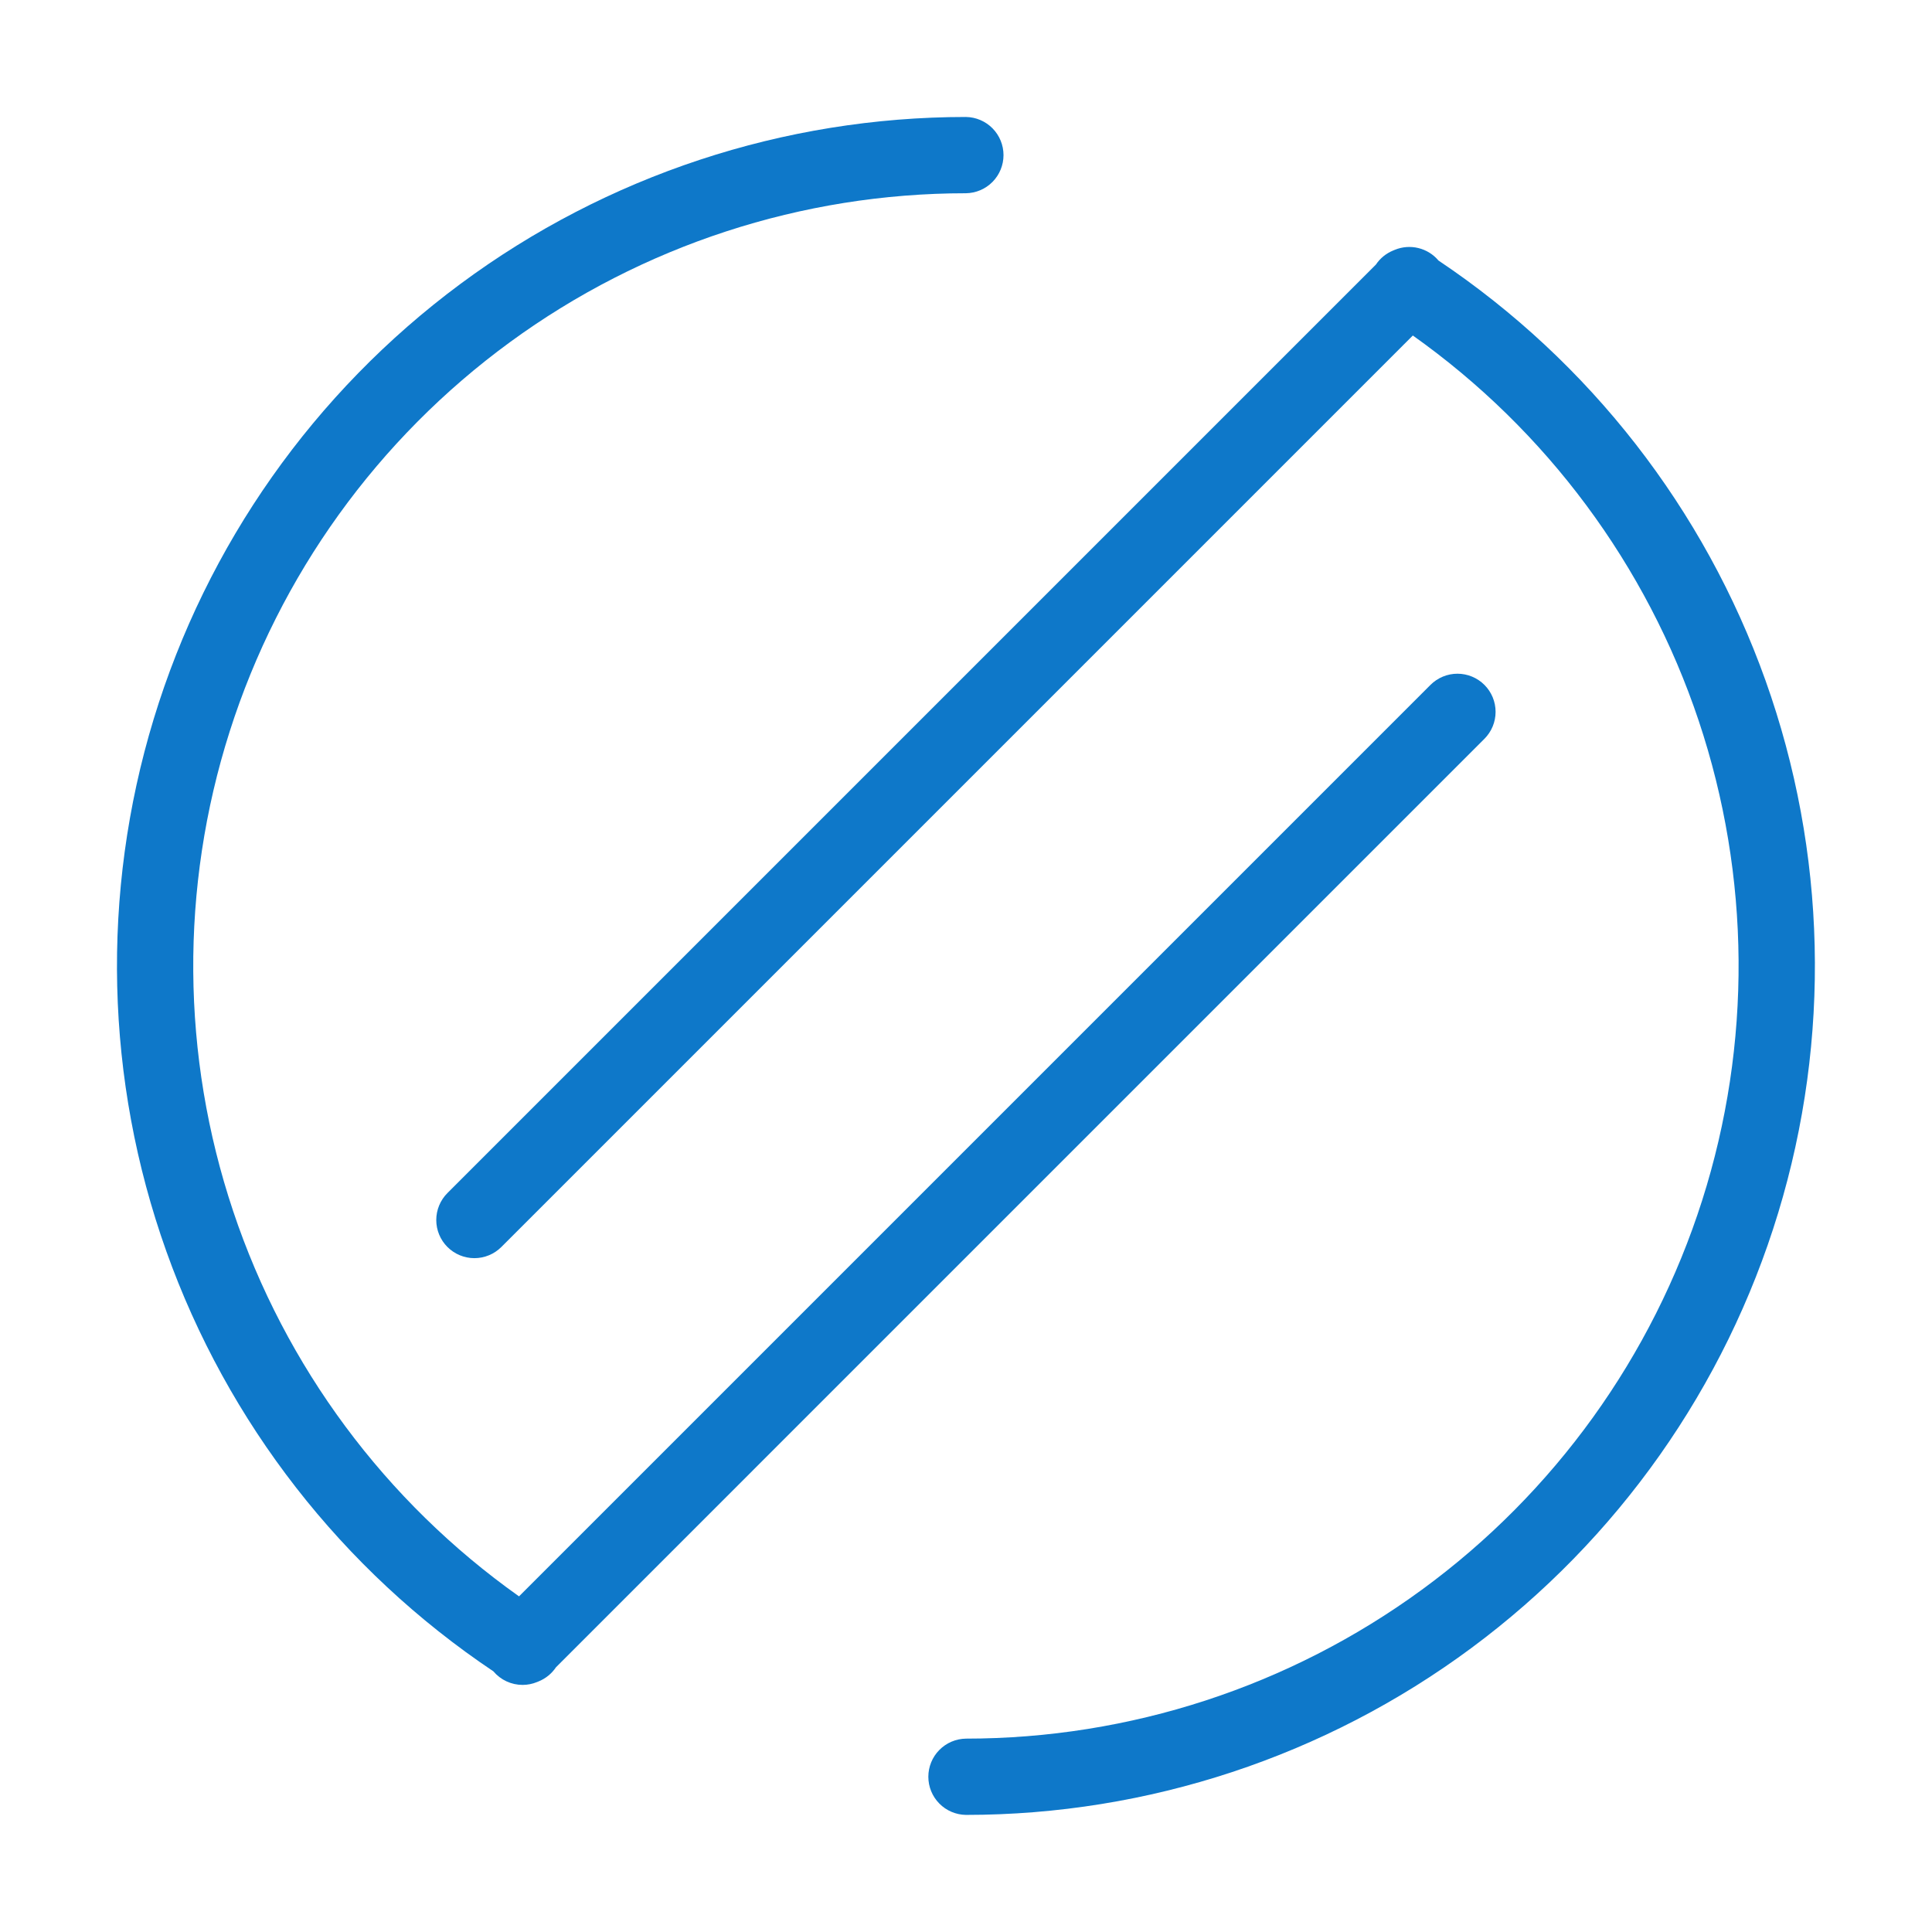 <svg xmlns="http://www.w3.org/2000/svg" version="1.1" xmlns:xlink="http://www.w3.org/1999/xlink" width="1000" height="1000"><style>
    #light-icon {
      display: inline;
    }
    #dark-icon {
      display: none;
    }

    @media (prefers-color-scheme: dark) {
      #light-icon {
        display: none;
      }
      #dark-icon {
        display: inline;
      }
    }
  </style><g id="light-icon"><svg xmlns="http://www.w3.org/2000/svg" version="1.1" xmlns:xlink="http://www.w3.org/1999/xlink" width="1000" height="1000"><g><g transform="matrix(1.953,0,0,1.953,0,0)"><svg xmlns="http://www.w3.org/2000/svg" version="1.1" xmlns:xlink="http://www.w3.org/1999/xlink" width="512" height="512"><svg width="512" height="512" viewBox="0 0 512 512" fill="none" xmlns="http://www.w3.org/2000/svg">
<path d="M255.996 480.999C253.34 480.96 250.807 479.878 248.943 477.987C247.079 476.095 246.035 473.547 246.035 470.891C246.035 468.236 247.079 465.687 248.943 463.796C250.807 461.904 253.34 460.823 255.996 460.784C299.445 460.78 341.768 446.957 376.844 421.314C411.92 395.671 437.932 359.537 451.118 318.137C464.304 276.736 463.982 232.215 450.198 191.01C436.413 149.804 409.881 114.051 374.438 88.919L132.876 330.484C130.981 332.38 128.411 333.445 125.73 333.446C123.05 333.446 120.479 332.382 118.583 330.487C116.688 328.592 115.622 326.021 115.622 323.34C115.622 320.66 116.686 318.089 118.581 316.194L364.647 70.126C365.763 68.459 367.35 67.162 369.205 66.4L369.665 66.209C371.646 65.396 373.833 65.232 375.912 65.742C377.992 66.251 379.856 67.408 381.235 69.045C421.318 95.902 451.706 134.931 467.918 180.374C484.129 225.817 485.305 275.268 471.271 321.43C457.237 367.593 428.738 408.022 389.977 436.753C351.216 465.484 304.246 480.995 255.998 480.999H255.996Z" fill="#0E78C9"></path>
<path d="M138.494 446.545C137.022 446.545 135.568 446.224 134.233 445.604C132.898 444.984 131.714 444.08 130.765 442.955C90.683 416.098 60.294 377.07 44.083 331.627C27.871 286.185 26.695 236.735 40.728 190.573C54.761 144.411 83.26 103.982 122.019 75.25C160.779 46.518 207.748 31.006 255.996 31.001C258.651 31.04 261.184 32.122 263.048 34.013C264.912 35.904 265.957 38.453 265.957 41.109C265.957 43.764 264.912 46.313 263.048 48.204C261.184 50.095 258.651 51.177 255.996 51.216C212.546 51.22 170.224 65.043 135.148 90.686C100.072 116.329 74.06 152.462 60.873 193.863C47.687 235.263 48.009 279.785 61.794 320.99C75.578 362.195 102.11 397.949 137.554 423.081L379.117 181.513C380.056 180.575 381.17 179.83 382.396 179.322C383.622 178.814 384.937 178.552 386.264 178.552C387.591 178.552 388.906 178.814 390.132 179.321C391.358 179.829 392.473 180.574 393.411 181.512C394.35 182.451 395.095 183.565 395.603 184.791C396.111 186.017 396.372 187.332 396.372 188.659C396.372 189.986 396.111 191.301 395.603 192.527C395.095 193.753 394.351 194.868 393.412 195.806L147.349 441.872C146.229 443.545 144.636 444.845 142.773 445.607L142.315 445.793C141.102 446.289 139.804 446.545 138.494 446.545V446.545Z" fill="#0E78C9"></path>
</svg></svg></g></g></svg></g><g id="dark-icon"><svg xmlns="http://www.w3.org/2000/svg" version="1.1" xmlns:xlink="http://www.w3.org/1999/xlink" width="1000" height="1000"><g><g transform="matrix(1.953,0,0,1.953,0,0)"><svg xmlns="http://www.w3.org/2000/svg" version="1.1" xmlns:xlink="http://www.w3.org/1999/xlink" width="512" height="512"><svg width="512" height="512" viewBox="0 0 512 512" fill="none" xmlns="http://www.w3.org/2000/svg">
<path d="M255.996 480.999C253.34 480.96 250.807 479.878 248.943 477.987C247.079 476.095 246.035 473.547 246.035 470.891C246.035 468.236 247.079 465.687 248.943 463.796C250.807 461.904 253.34 460.823 255.996 460.784C299.445 460.78 341.768 446.957 376.844 421.314C411.92 395.671 437.932 359.537 451.118 318.137C464.304 276.736 463.982 232.215 450.198 191.01C436.413 149.804 409.881 114.051 374.438 88.919L132.876 330.484C130.981 332.38 128.411 333.445 125.73 333.446C123.05 333.446 120.479 332.382 118.583 330.487C116.688 328.592 115.622 326.021 115.622 323.34C115.622 320.66 116.686 318.089 118.581 316.194L364.647 70.126C365.763 68.459 367.35 67.162 369.205 66.4L369.665 66.209C371.646 65.396 373.833 65.232 375.912 65.742C377.992 66.251 379.856 67.408 381.235 69.045C421.318 95.902 451.706 134.931 467.918 180.374C484.129 225.817 485.305 275.268 471.271 321.43C457.237 367.593 428.738 408.022 389.977 436.753C351.216 465.484 304.246 480.995 255.998 480.999H255.996Z" fill="white"></path>
<path d="M138.494 446.545C137.022 446.545 135.568 446.224 134.233 445.604C132.898 444.984 131.714 444.08 130.765 442.955C90.683 416.098 60.294 377.07 44.083 331.627C27.871 286.185 26.695 236.735 40.728 190.573C54.761 144.411 83.26 103.982 122.019 75.25C160.779 46.518 207.748 31.006 255.996 31.001C258.651 31.04 261.184 32.122 263.048 34.013C264.912 35.904 265.957 38.453 265.957 41.109C265.957 43.764 264.912 46.313 263.048 48.204C261.184 50.095 258.651 51.177 255.996 51.216C212.546 51.22 170.224 65.043 135.148 90.686C100.072 116.329 74.06 152.462 60.873 193.863C47.687 235.263 48.009 279.785 61.794 320.99C75.578 362.195 102.11 397.949 137.554 423.081L379.117 181.513C380.056 180.575 381.17 179.83 382.396 179.322C383.622 178.814 384.937 178.552 386.264 178.552C387.591 178.552 388.906 178.814 390.132 179.321C391.358 179.829 392.473 180.574 393.411 181.512C394.35 182.451 395.095 183.565 395.603 184.791C396.111 186.017 396.372 187.332 396.372 188.659C396.372 189.986 396.111 191.301 395.603 192.527C395.095 193.753 394.351 194.868 393.412 195.806L147.349 441.872C146.229 443.545 144.636 444.845 142.773 445.607L142.315 445.793C141.102 446.289 139.804 446.545 138.494 446.545V446.545Z" fill="white"></path>
</svg></svg></g></g></svg></g></svg>